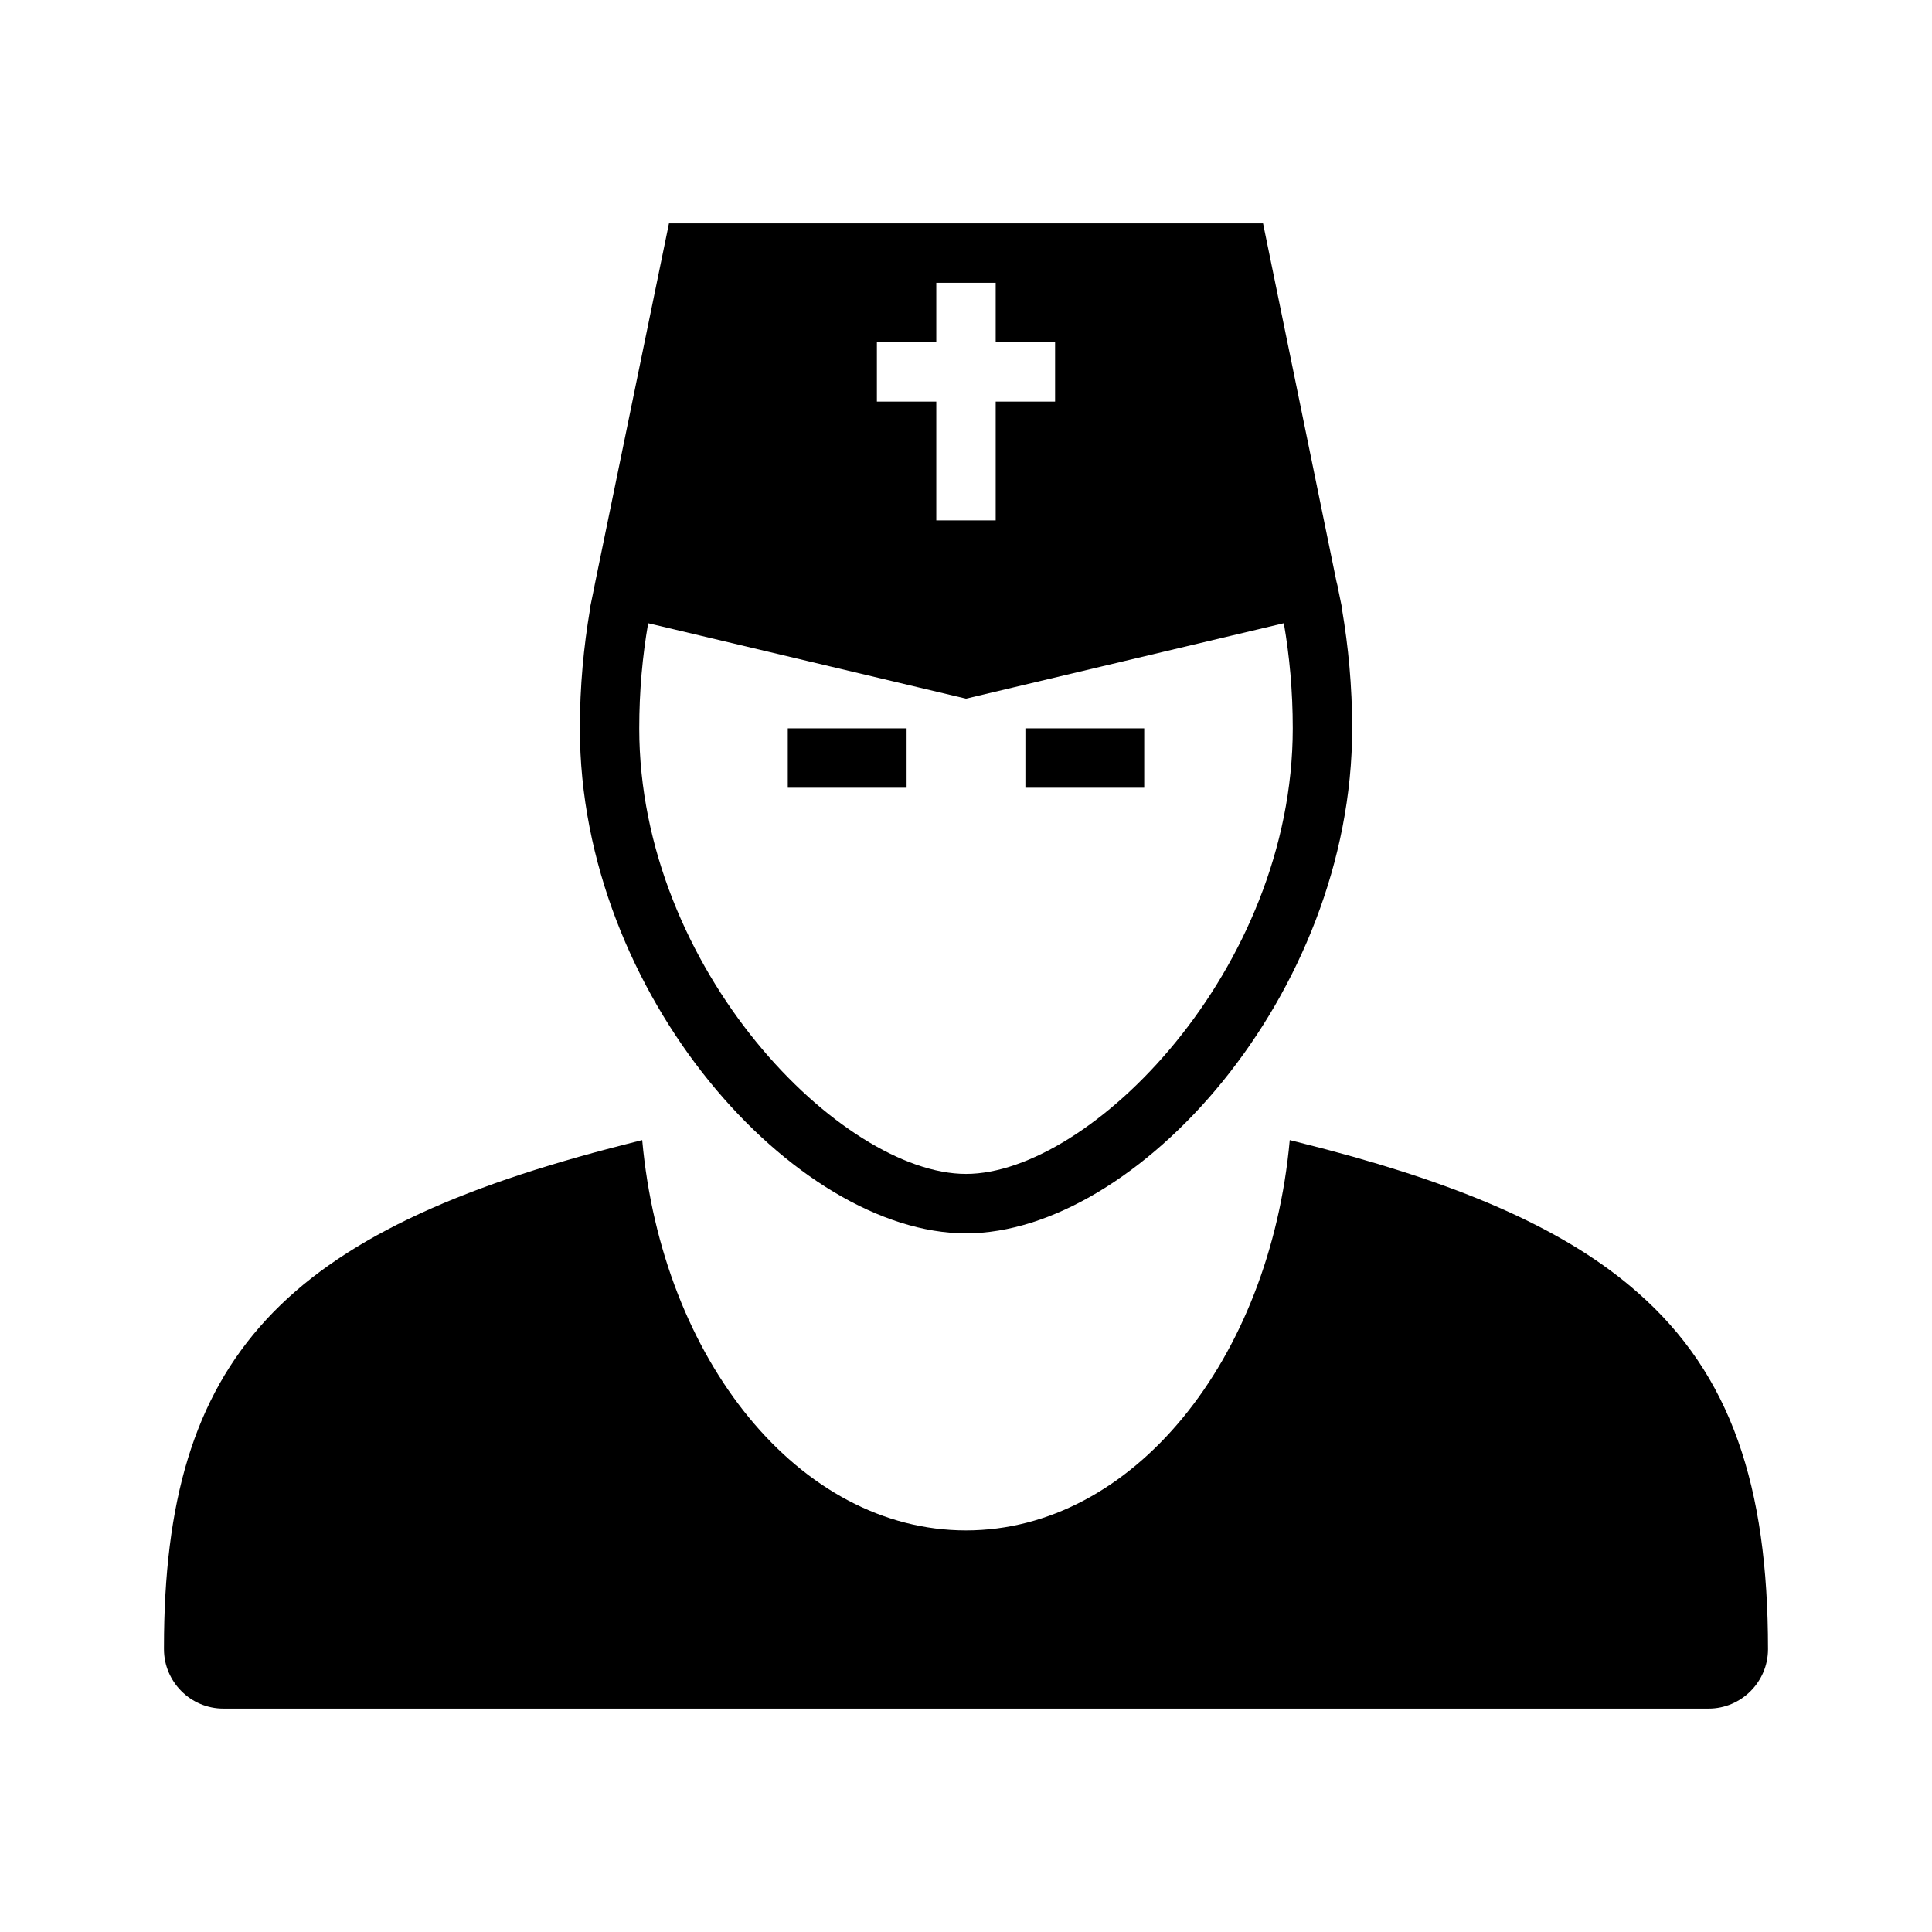 <?xml version="1.0" encoding="UTF-8"?>
<!-- Uploaded to: SVG Repo, www.svgrepo.com, Generator: SVG Repo Mixer Tools -->
<svg fill="#000000" width="800px" height="800px" version="1.1" viewBox="144 144 512 512" xmlns="http://www.w3.org/2000/svg">
 <g>
  <path d="m578.06 486.59c-18.422-16.297-45.266-28.102-82.422-37.941-1.812-0.473-3.621-0.945-5.512-1.418-1.258-0.316-2.441-0.629-3.699-0.945-0.234-0.078-0.395-0.078-0.629-0.156-5.269 58.254-41.641 103.44-85.801 103.44s-80.531-45.184-85.805-103.44c-0.234 0.078-0.395 0.078-0.629 0.156-1.258 0.316-2.519 0.629-3.699 0.945-90.926 23.066-122.41 56.441-122.41 133.35v0.473c0 8.66 7.086 15.742 15.742 15.742h393.6c8.66 0 15.742-7.086 15.742-15.742 0.004-43.297-9.836-72.816-34.477-94.465z"/>
  <path d="m352.77 337.02h31.488v15.742h-31.488z"/>
  <path d="m415.74 337.02h31.488v15.742h-31.488z"/>
  <path d="m400 470.85c45.105 0 102.34-62.977 102.34-133.82 0-11.258-1.023-21.727-2.676-31.488h0.078l-1.023-4.961c-0.156-0.867-0.316-1.73-0.551-2.519l-19.445-94.855h-157.44l-19.445 94.621c-0.234 1.023-0.395 2.125-0.629 3.148l-0.941 4.566h0.078c-1.652 9.762-2.676 20.23-2.676 31.488 0 70.848 57.227 133.82 102.34 133.82zm-23.617-236.16h15.742v-15.746h15.742v15.742h15.742v15.742h-15.742v31.488h-15.742v-31.488h-15.742zm-60.613 74.469 84.23 19.992 84.23-19.996c1.496 8.66 2.363 17.871 2.363 27.867 0 64.078-53.688 118.08-86.594 118.08s-86.594-54.082-86.594-118.08c0-9.996 0.867-19.203 2.363-27.863z"/>
 </g>
</svg>